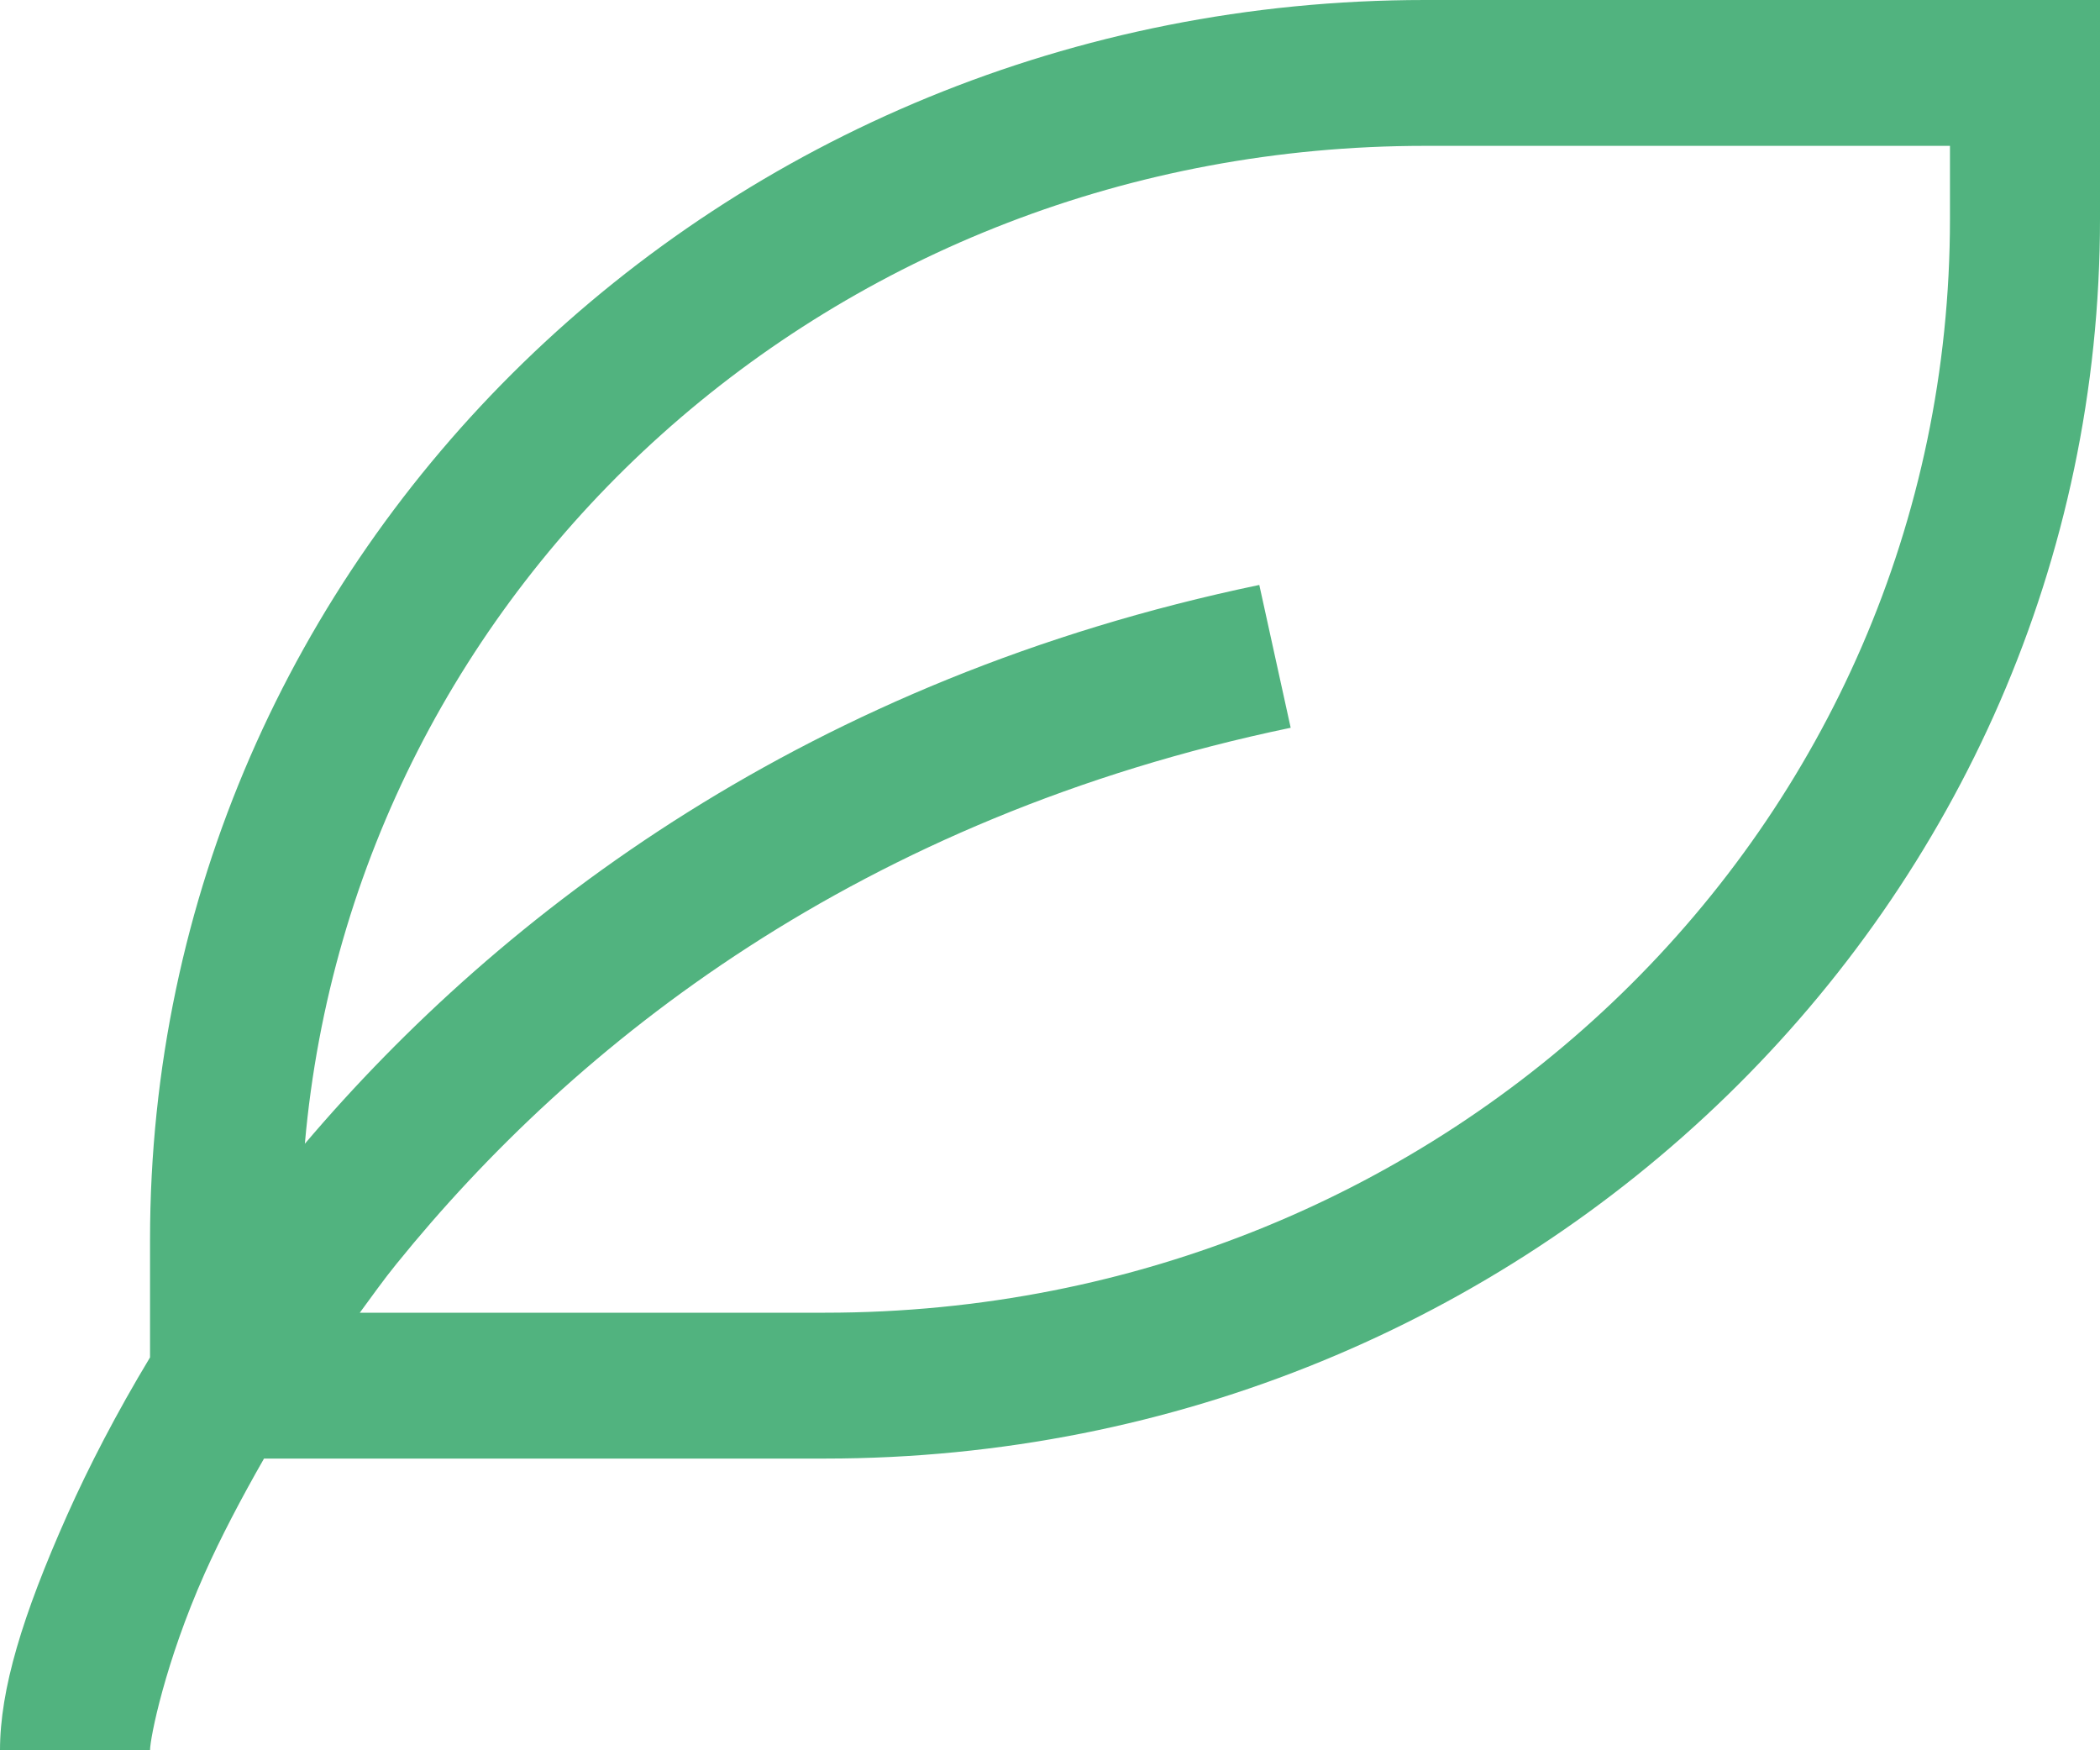 <svg width="18" height="15" viewBox="0 0 18 15" fill="none" xmlns="http://www.w3.org/2000/svg">
    <path d="M12.214 0C6.171 0 1.286 4.75 1.286 10.625V11.633C0.998 12.111 0.761 12.569 0.575 12.986C0.192 13.846 0 14.479 0 15H1.286C1.286 14.896 1.415 14.246 1.755 13.483C1.89 13.181 2.065 12.846 2.263 12.5H7.071C13.115 12.5 18 7.75 18 1.875V0H12.214ZM12.214 1.25H16.714V1.875C16.714 7.08 12.425 11.25 7.071 11.25H3.084C3.187 11.111 3.284 10.972 3.398 10.832C4.93 8.938 7.366 7.007 11.063 6.237L10.794 5.013C6.943 5.816 4.307 7.808 2.613 9.802C3.038 4.989 7.147 1.25 12.214 1.25Z" fill="#51B37F"/>
</svg>
